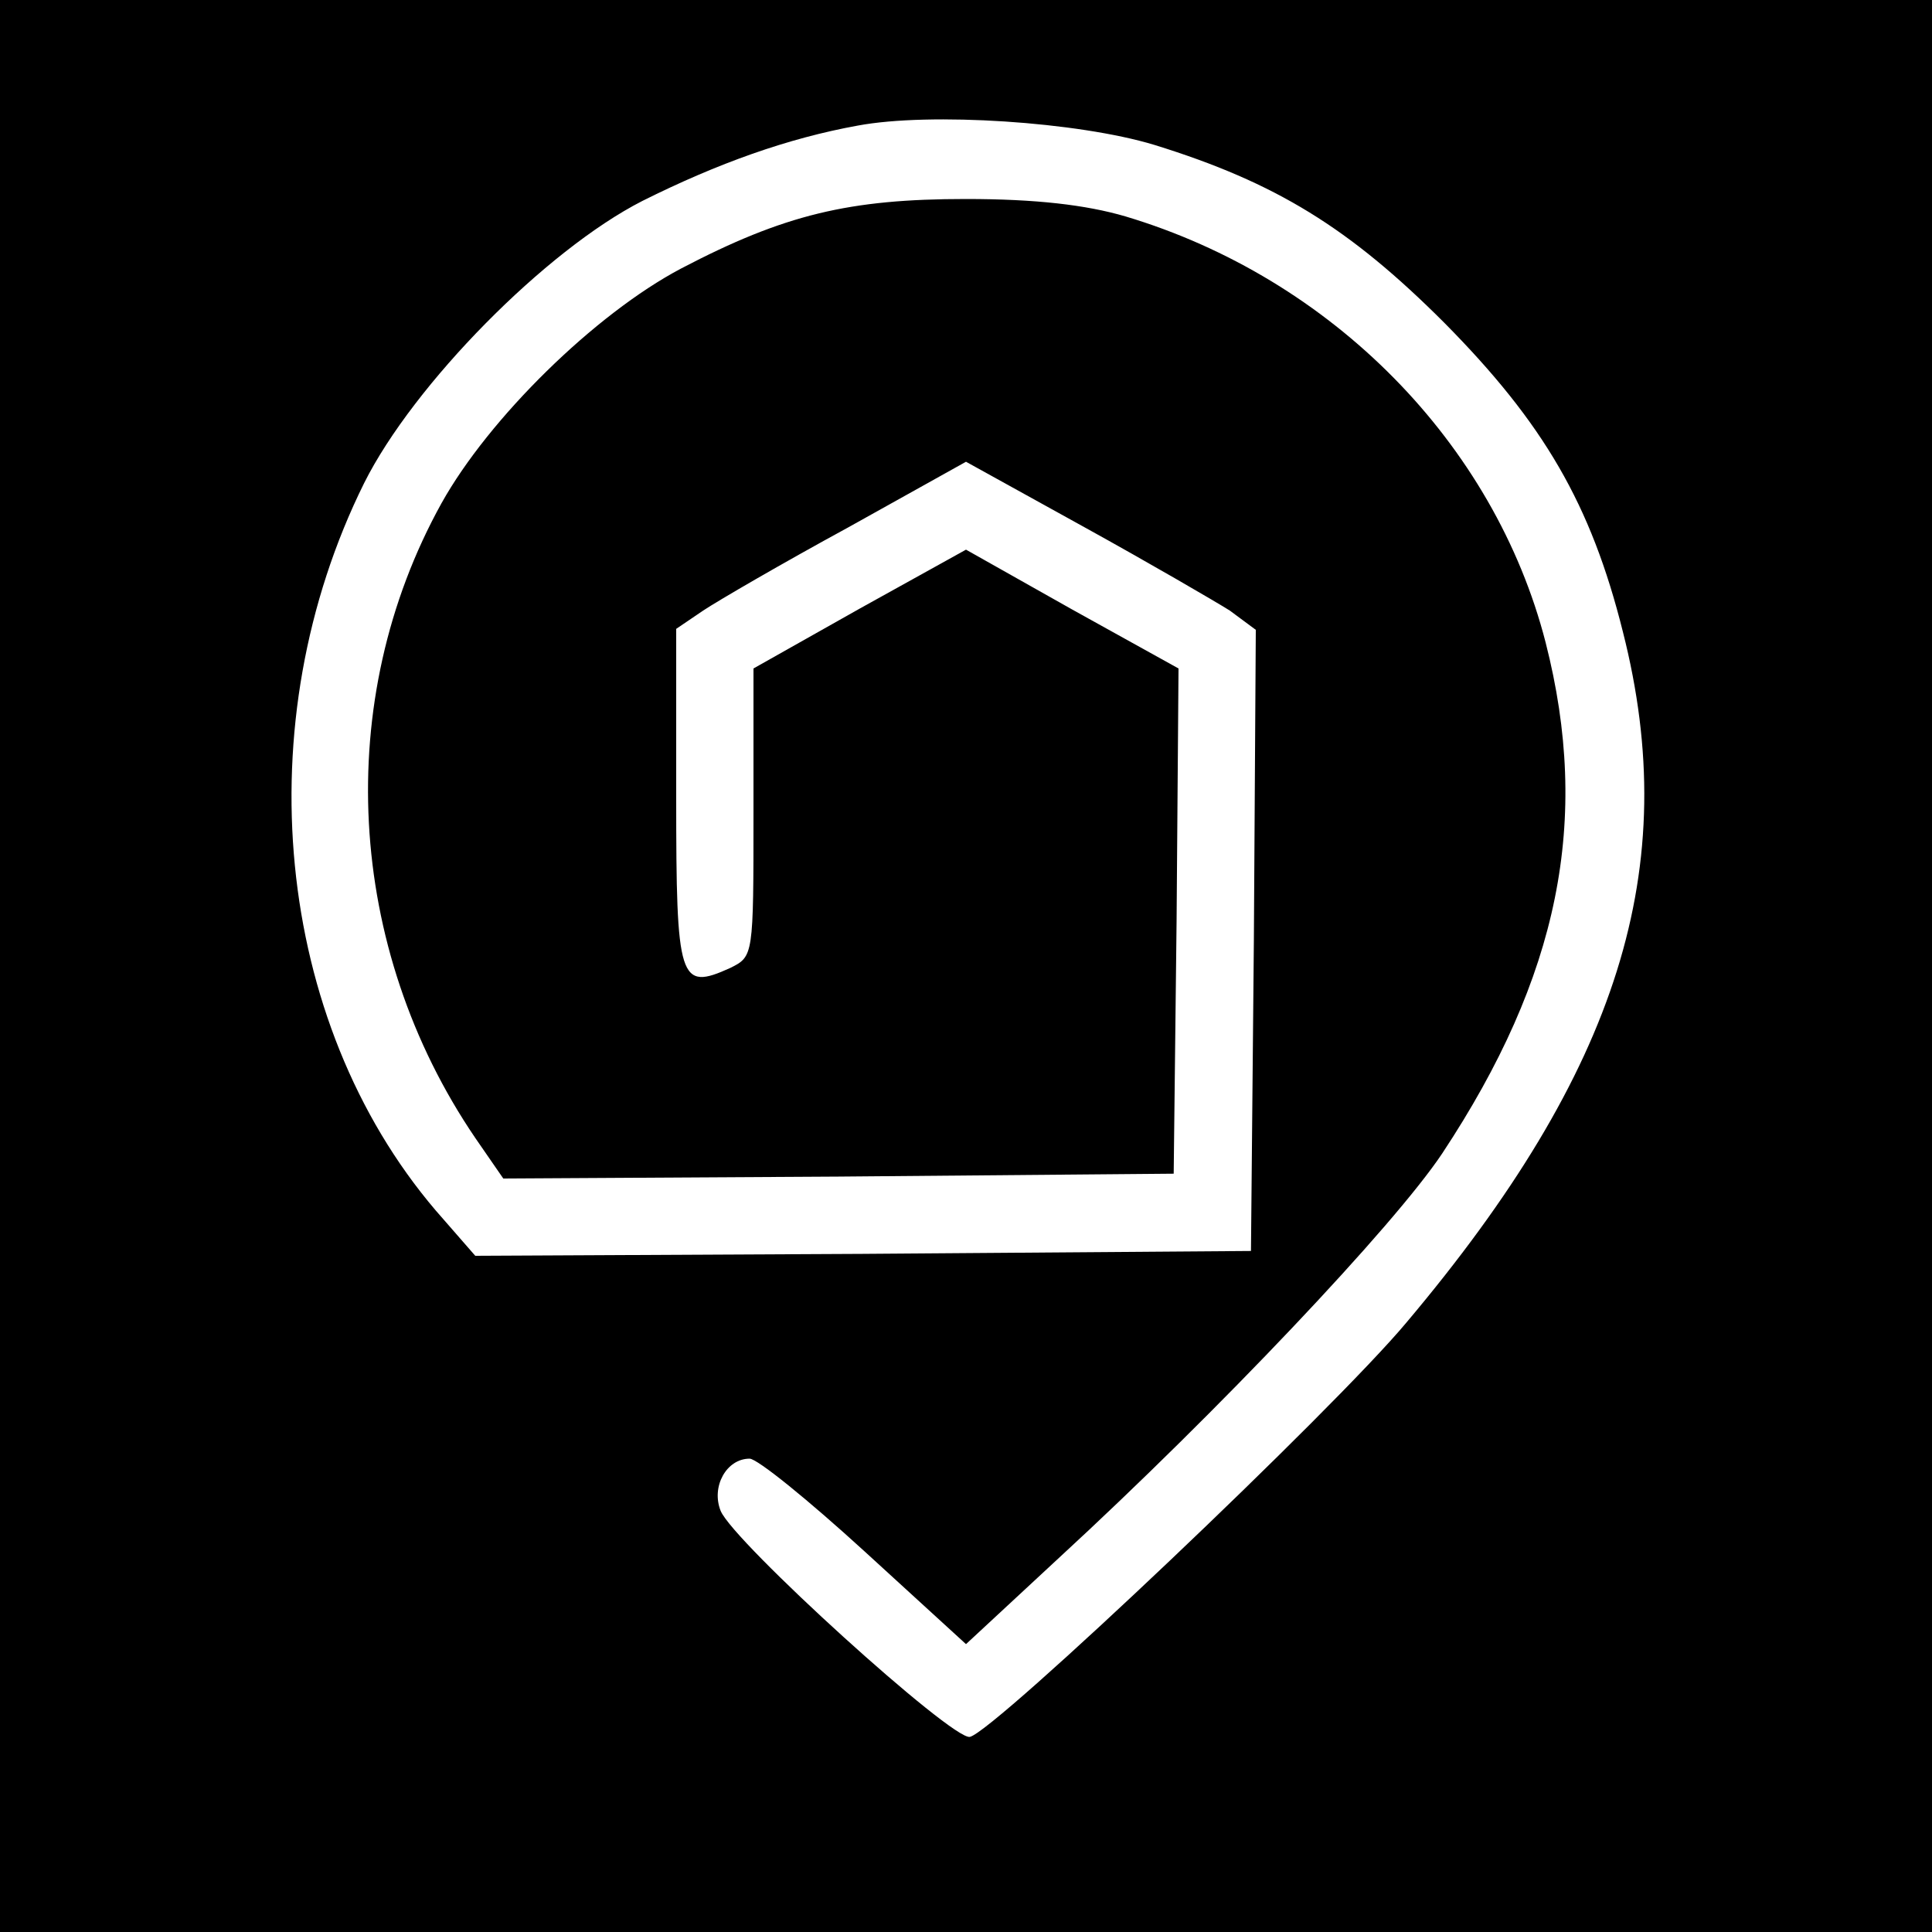 <?xml version="1.0" standalone="no"?>
<!DOCTYPE svg PUBLIC "-//W3C//DTD SVG 20010904//EN"
 "http://www.w3.org/TR/2001/REC-SVG-20010904/DTD/svg10.dtd">
<svg version="1.0" xmlns="http://www.w3.org/2000/svg"
 width="200pt" height="200pt" viewBox="0 0 200 200"
 preserveAspectRatio="xMidYMid meet">
<g transform="translate(0,200) scale(0.1,-0.1)"
fill="#000000" stroke="none">
<path d="M0 1000 l0 -1000 1000 0 1000 0 0 1000 0 1000 -1000 0 -1000 0 0
-1000z m1195 850 c126 -39 202 -86 300 -184 103 -104 152 -188 185 -320 62
-244 -4 -454 -224 -715 -75 -90 -427 -424 -452 -429 -18 -4 -245 202 -258 234
-10 25 6 54 30 54 8 0 61 -43 119 -96 l105 -96 97 90 c164 151 346 343 396
418 121 183 154 345 107 529 -53 206 -221 377 -435 441 -41 12 -93 18 -165 18
-121 0 -188 -16 -295 -72 -89 -47 -199 -155 -248 -243 -113 -204 -99 -460 35
-657 l29 -42 347 2 347 3 3 262 2 261 -110 61 -110 62 -110 -61 -110 -62 0
-149 c0 -149 0 -149 -24 -161 -53 -24 -56 -14 -56 176 l0 175 28 19 c15 10 82
49 150 86 l122 68 123 -68 c67 -37 134 -76 150 -86 l27 -20 -2 -321 -3 -322
-402 -3 -401 -2 -41 47 c-167 196 -197 505 -74 753 51 102 188 241 288 292 78
39 151 65 223 78 75 14 228 4 307 -20z"/>
</g>
</svg>
